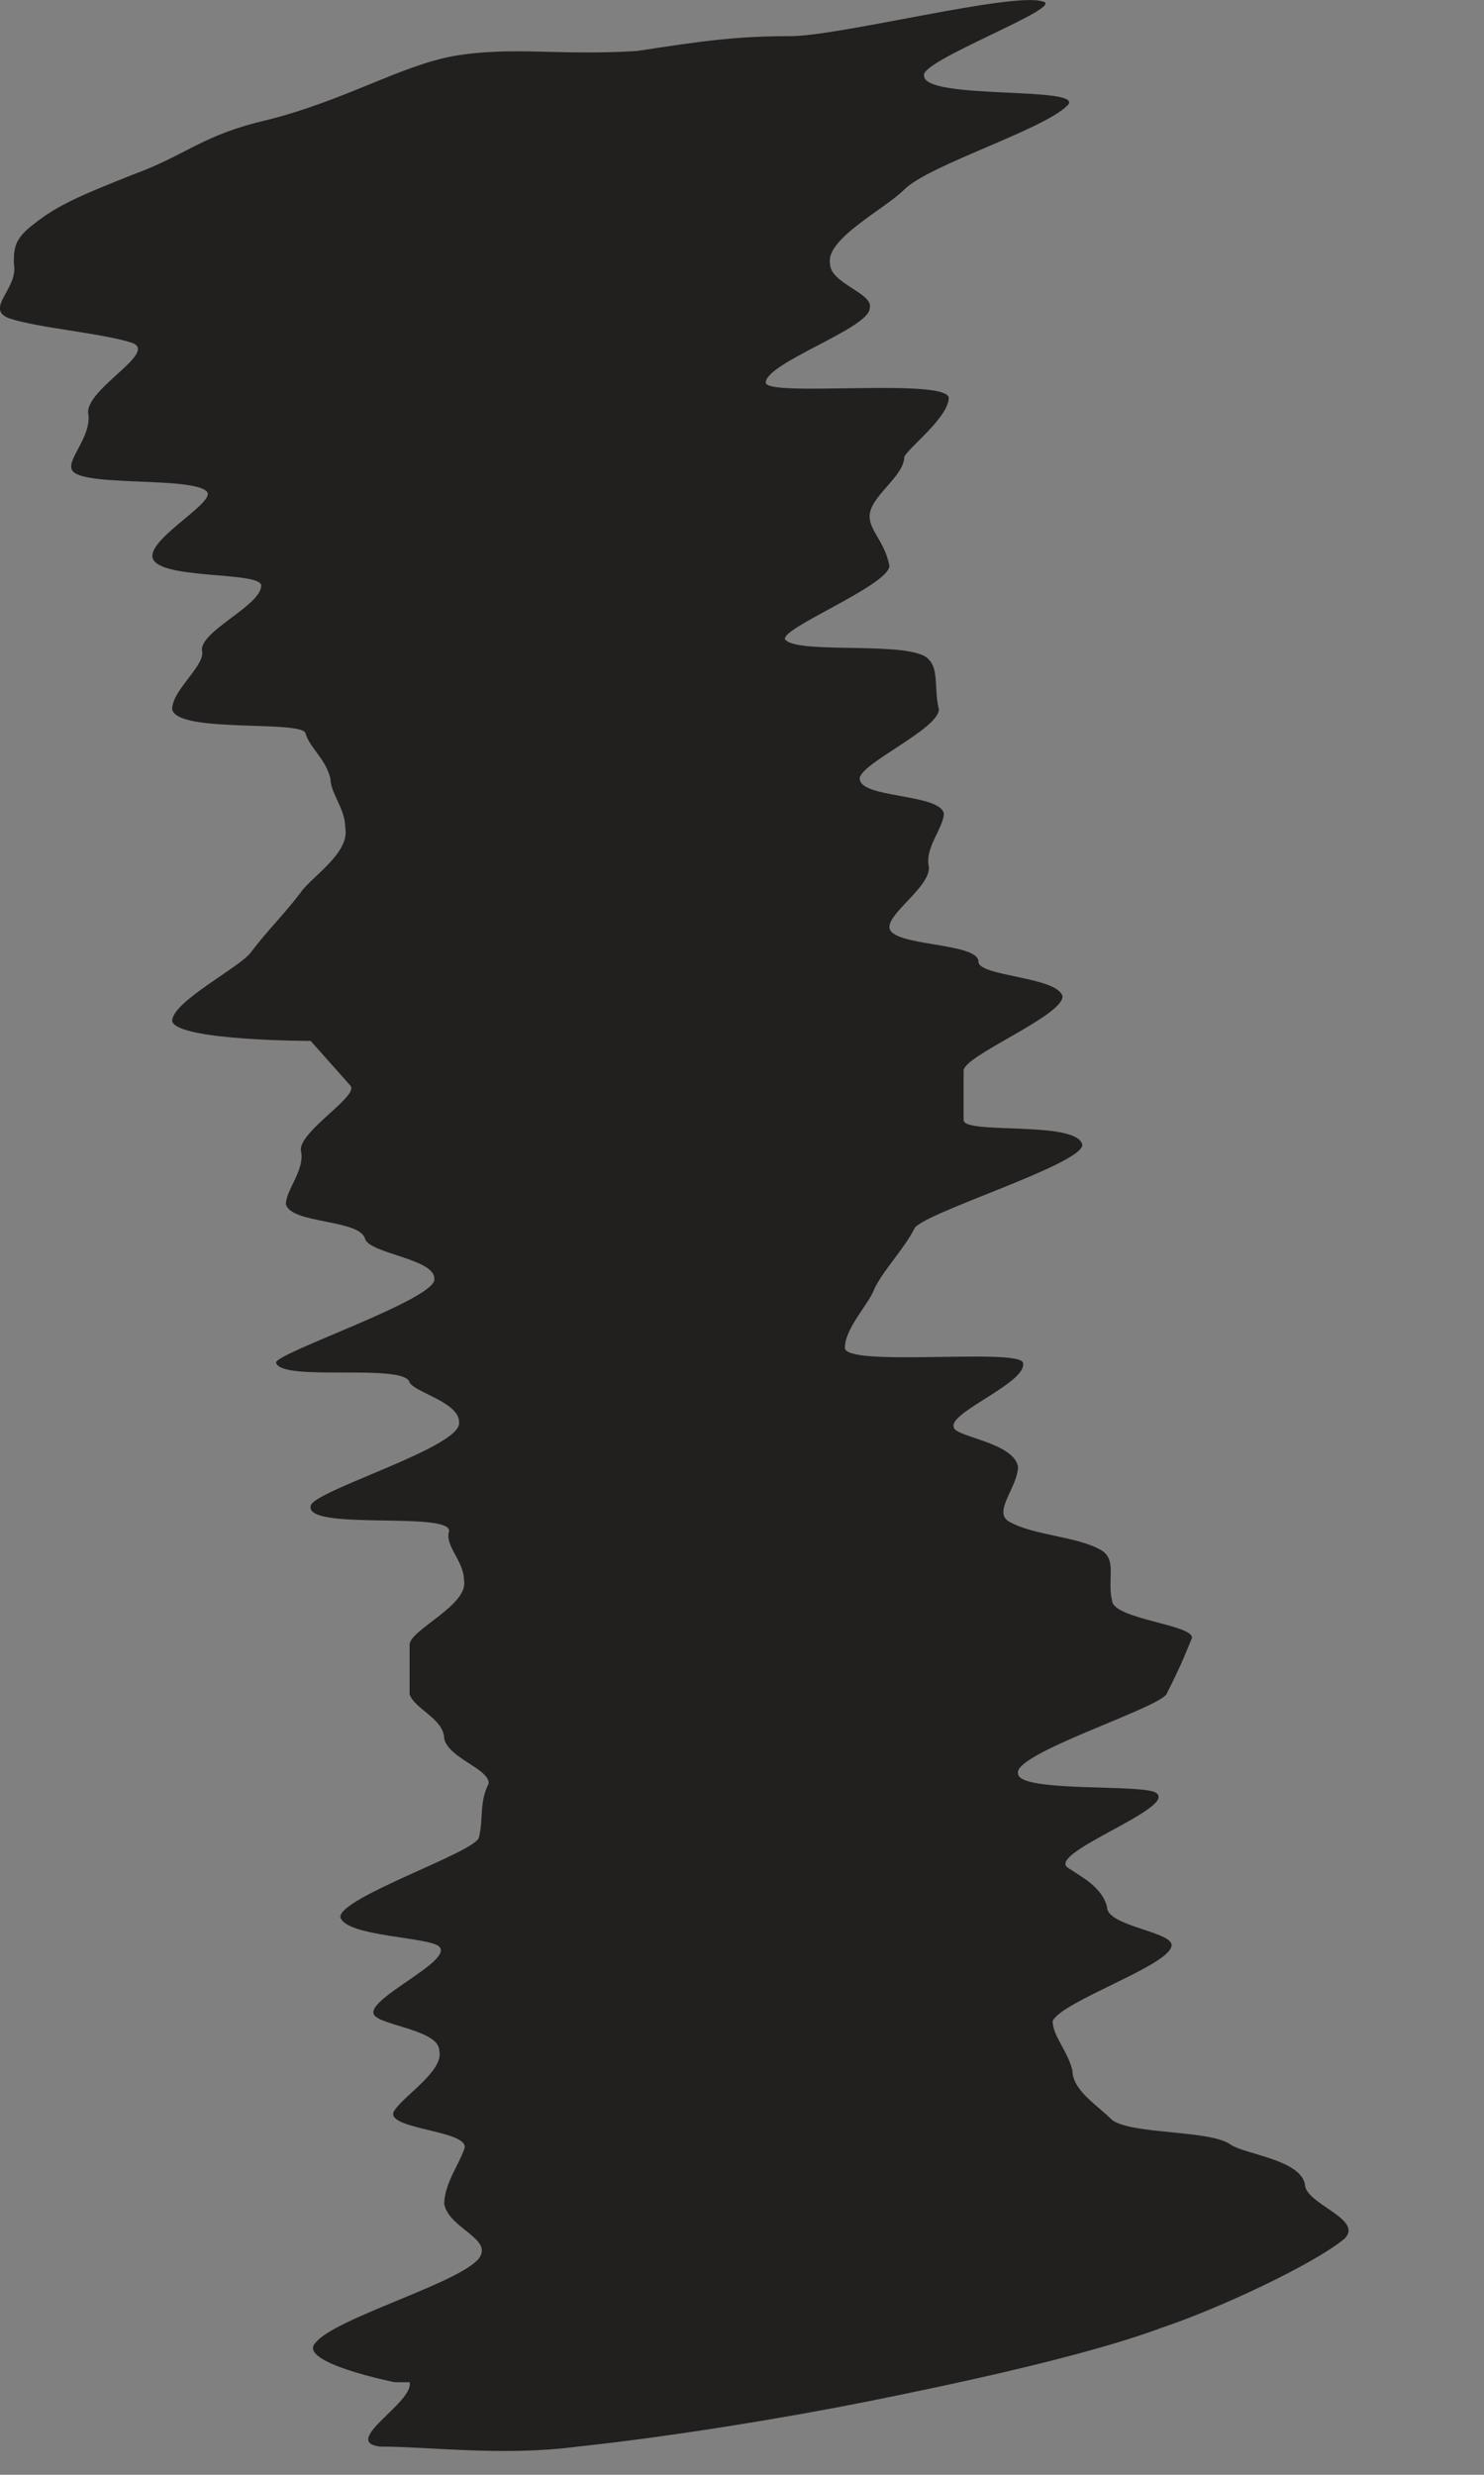 <?xml version="1.0" encoding="utf-8"?>
<svg xmlns="http://www.w3.org/2000/svg" fill="none" height="100%" overflow="visible" preserveAspectRatio="none" style="display: block;" viewBox="0 0 3 5" width="100%">
<rect x="0" y="0" width="3" height="5" fill="#808080" stroke="none"/>
<g id="Group">
<path d="M0.908 0.133C1.358 2.243 1.408 2.723 1.858 4.823Z" fill="white" id="Vector"/>
<path d="M0.798 4.813C0.798 4.813 0.598 4.773 0.638 4.733C0.678 4.683 0.928 4.613 0.968 4.563C0.998 4.523 0.908 4.503 0.898 4.453C0.898 4.413 0.928 4.373 0.938 4.343C0.958 4.303 0.768 4.303 0.798 4.263C0.818 4.233 0.898 4.183 0.888 4.143C0.888 4.103 0.778 4.093 0.758 4.073C0.728 4.043 0.918 3.963 0.888 3.933C0.868 3.913 0.698 3.913 0.688 3.873C0.688 3.833 0.958 3.743 0.968 3.713C0.978 3.673 0.968 3.643 0.988 3.603C0.988 3.573 0.908 3.553 0.898 3.513C0.898 3.473 0.838 3.453 0.828 3.423C0.828 3.383 0.828 3.353 0.828 3.323C0.828 3.293 0.948 3.243 0.938 3.193C0.938 3.153 0.898 3.123 0.908 3.093C0.908 3.053 0.618 3.093 0.628 3.043C0.628 3.013 0.938 2.923 0.928 2.873C0.928 2.833 0.838 2.813 0.828 2.793C0.818 2.753 0.568 2.793 0.558 2.753C0.558 2.733 0.888 2.623 0.878 2.583C0.878 2.543 0.748 2.533 0.738 2.503C0.728 2.463 0.588 2.473 0.578 2.433C0.578 2.403 0.618 2.363 0.608 2.323C0.608 2.283 0.728 2.213 0.708 2.193L0.628 2.103C0.628 2.103 0.358 2.103 0.348 2.063C0.348 2.023 0.488 1.953 0.508 1.923C0.538 1.883 0.578 1.843 0.608 1.803C0.628 1.773 0.708 1.723 0.698 1.673C0.698 1.633 0.668 1.603 0.668 1.573C0.658 1.533 0.628 1.513 0.618 1.483C0.618 1.453 0.358 1.483 0.348 1.433C0.348 1.393 0.418 1.343 0.408 1.313C0.408 1.273 0.528 1.223 0.528 1.183C0.528 1.153 0.308 1.173 0.308 1.123C0.308 1.083 0.438 1.013 0.418 0.993C0.388 0.963 0.178 0.983 0.148 0.953C0.128 0.933 0.188 0.883 0.178 0.833C0.178 0.783 0.318 0.713 0.268 0.693C0.208 0.673 0.078 0.663 0.018 0.643C-0.032 0.623 0.038 0.583 0.028 0.533C0.028 0.503 0.028 0.483 0.068 0.453C0.118 0.413 0.168 0.393 0.268 0.353C0.378 0.313 0.408 0.273 0.538 0.243C0.698 0.203 0.808 0.133 0.918 0.113C1.038 0.093 1.128 0.113 1.288 0.103C1.418 0.083 1.488 0.073 1.598 0.073C1.698 0.073 2.048 -0.017 2.108 0.003C2.158 0.013 1.858 0.123 1.868 0.153C1.868 0.203 2.198 0.173 2.158 0.213C2.108 0.263 1.878 0.333 1.828 0.383C1.788 0.423 1.668 0.483 1.678 0.533C1.678 0.573 1.768 0.593 1.758 0.623C1.758 0.663 1.548 0.733 1.548 0.773C1.548 0.803 1.908 0.763 1.918 0.803C1.918 0.843 1.838 0.903 1.828 0.923C1.828 0.963 1.758 1.003 1.758 1.043C1.758 1.073 1.788 1.093 1.798 1.143C1.798 1.183 1.568 1.273 1.588 1.293C1.618 1.323 1.848 1.293 1.878 1.333C1.898 1.353 1.888 1.393 1.898 1.433C1.898 1.473 1.738 1.543 1.738 1.573C1.738 1.613 1.898 1.603 1.908 1.643C1.908 1.673 1.868 1.713 1.878 1.753C1.878 1.793 1.798 1.843 1.798 1.873C1.798 1.913 1.978 1.903 1.978 1.943C1.978 1.973 2.138 1.973 2.148 2.013C2.148 2.053 1.948 2.133 1.948 2.163C1.948 2.203 1.948 2.233 1.948 2.263C1.948 2.293 2.178 2.263 2.188 2.313C2.188 2.353 1.858 2.453 1.848 2.483C1.828 2.523 1.788 2.563 1.768 2.603C1.758 2.633 1.708 2.683 1.708 2.723C1.708 2.763 2.058 2.723 2.068 2.753C2.078 2.793 1.918 2.853 1.928 2.883C1.928 2.903 2.048 2.913 2.058 2.963C2.058 3.003 2.008 3.053 2.038 3.073C2.088 3.103 2.178 3.103 2.228 3.133C2.258 3.153 2.238 3.193 2.248 3.233C2.248 3.273 2.428 3.283 2.408 3.313C2.388 3.363 2.378 3.383 2.358 3.423C2.338 3.453 2.048 3.543 2.058 3.583C2.058 3.623 2.318 3.603 2.338 3.623C2.378 3.653 2.118 3.743 2.158 3.773C2.188 3.793 2.228 3.813 2.238 3.853C2.238 3.893 2.378 3.903 2.368 3.933C2.358 3.973 2.148 4.043 2.128 4.083C2.128 4.113 2.158 4.143 2.168 4.183C2.168 4.223 2.218 4.253 2.248 4.283C2.288 4.313 2.448 4.303 2.488 4.333C2.518 4.353 2.628 4.363 2.638 4.413C2.638 4.453 2.758 4.483 2.718 4.523C2.658 4.573 2.468 4.663 2.348 4.703C2.188 4.763 1.898 4.823 1.748 4.853C1.598 4.883 1.358 4.923 1.168 4.943C1.018 4.963 0.868 4.943 0.768 4.943C0.688 4.933 0.838 4.853 0.828 4.813H0.798Z" fill="#221F1F" id="Vector_2"/>
</g>
</svg>